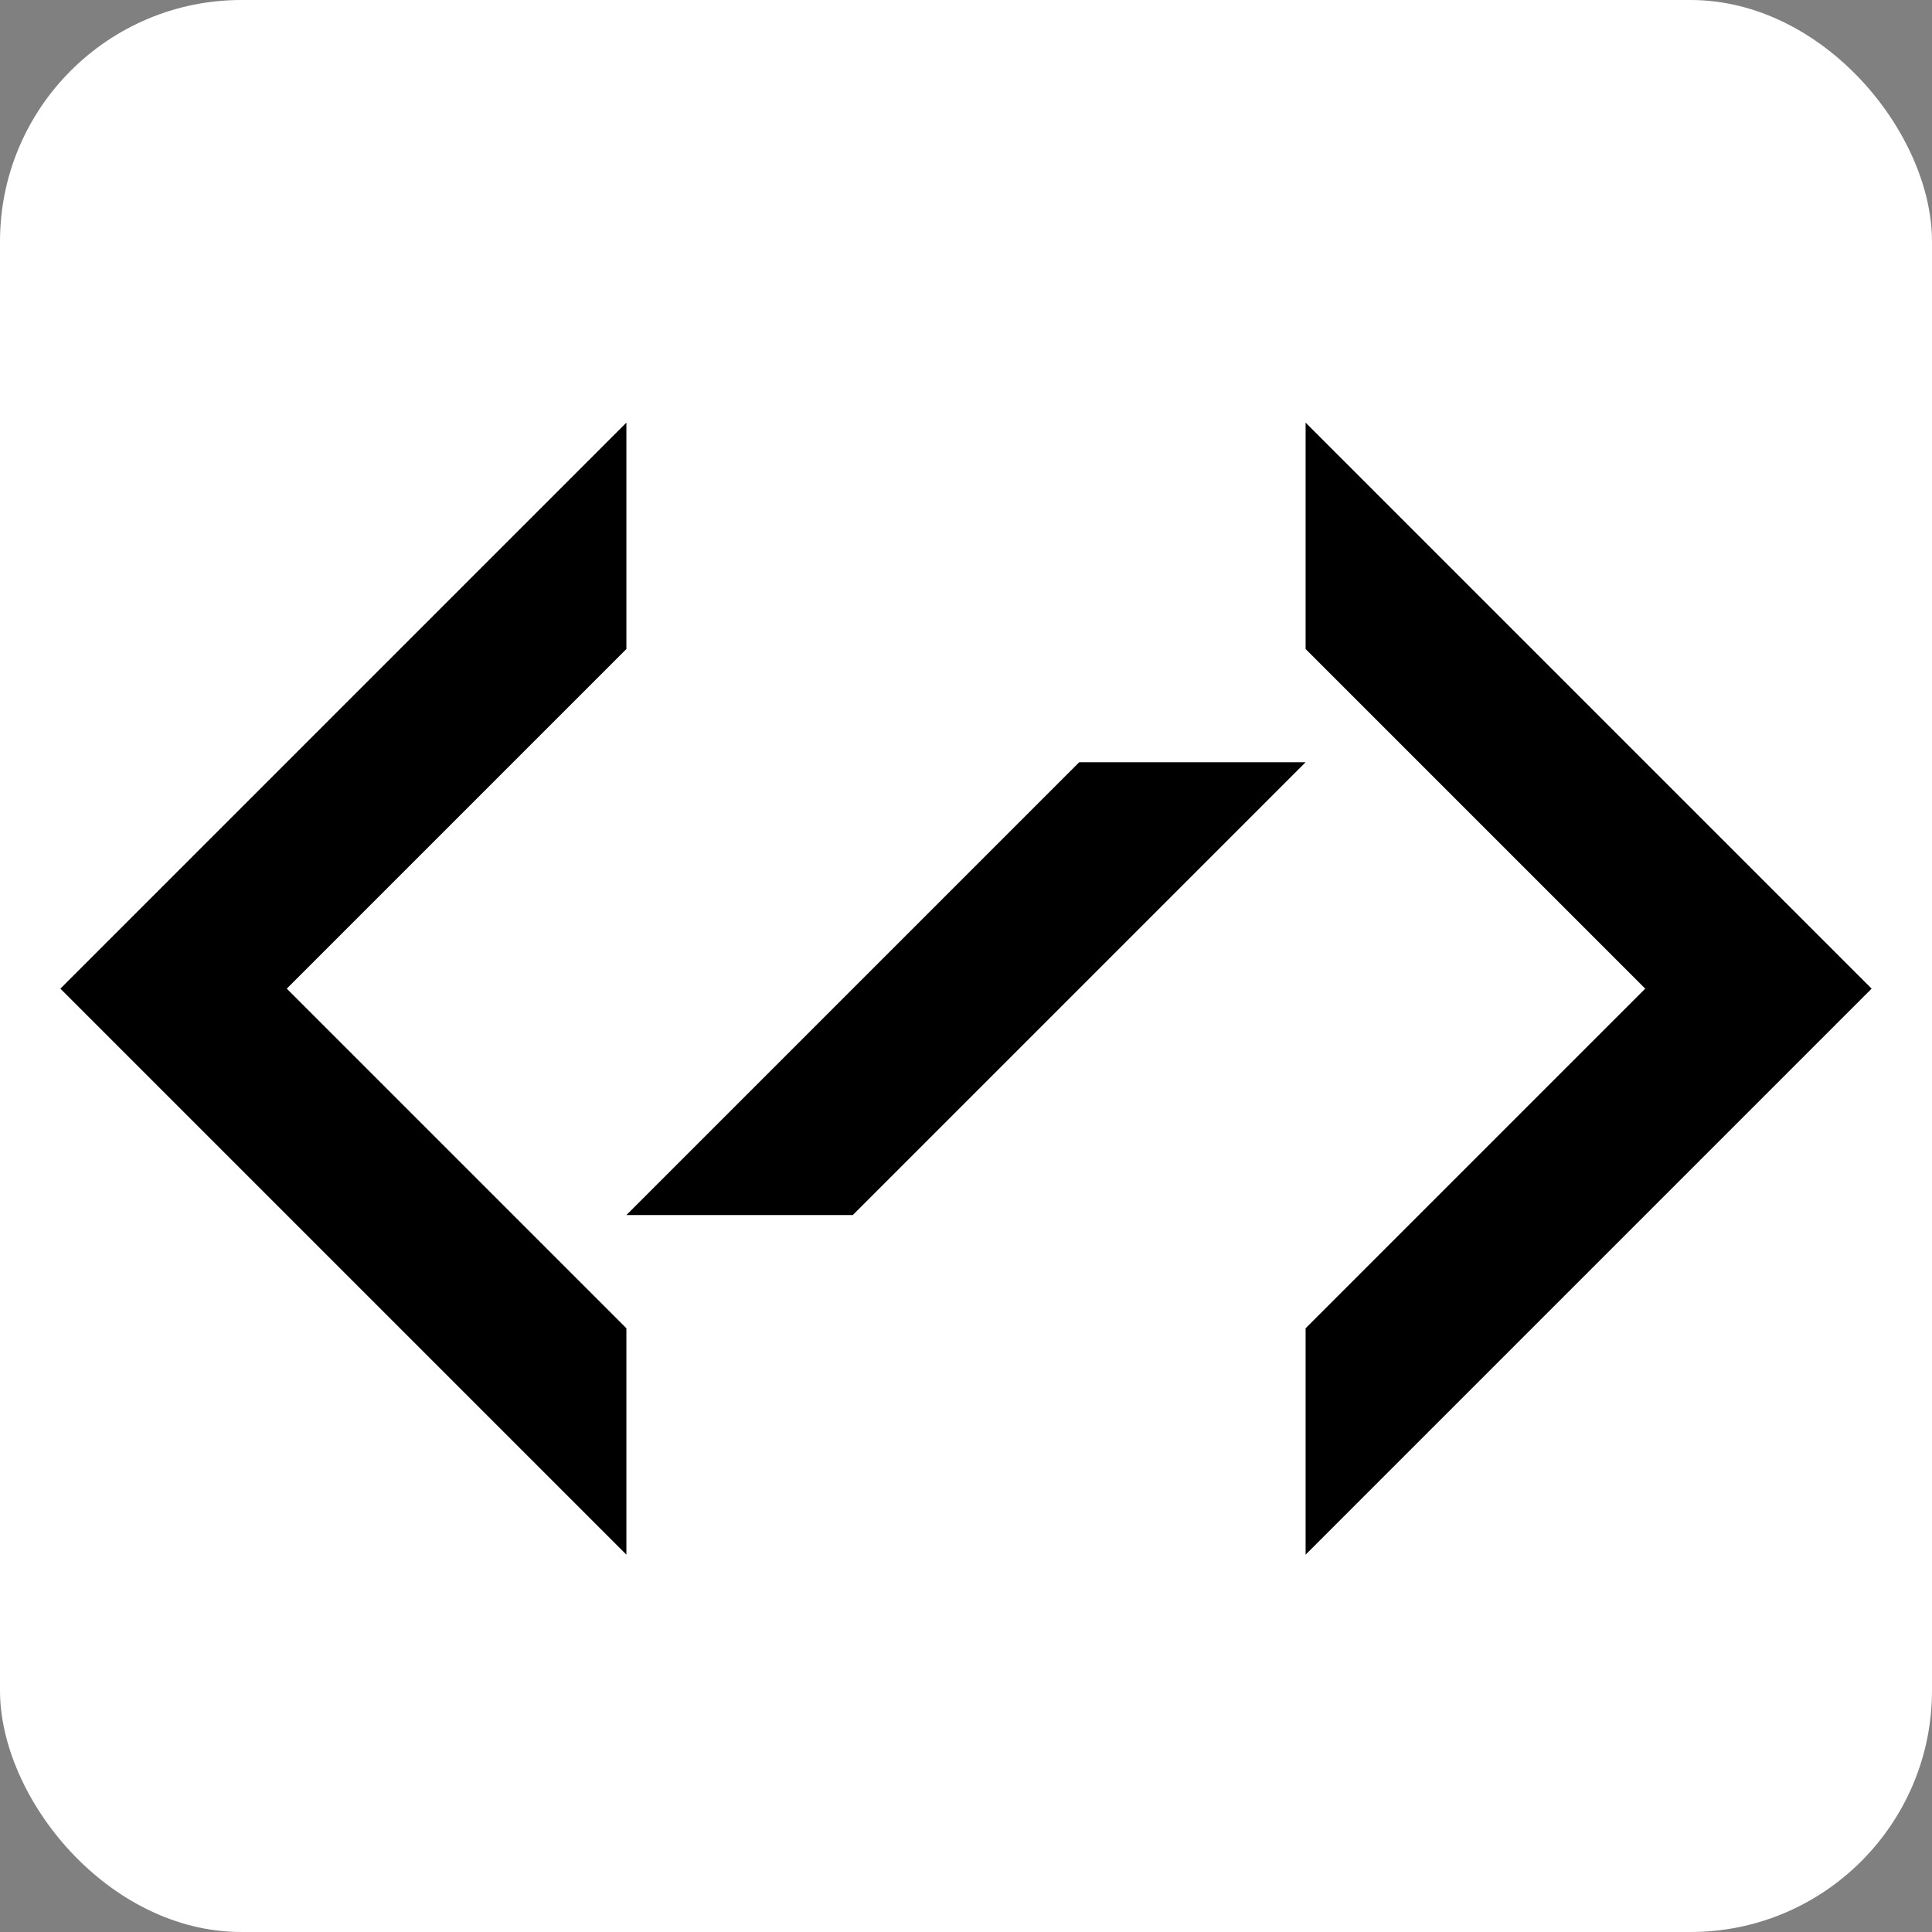 <svg xmlns="http://www.w3.org/2000/svg" version="1.1" xmlns:xlink="http://www.w3.org/1999/xlink" width="1000" height="1000"><rect width="100%" height="100%" fill="#808080" stroke="none"/><style>
    #light-icon {
      display: inline;
    }
    #dark-icon {
      display: none;
    }

    @media (prefers-color-scheme: dark) {
      #light-icon {
        display: none;
      }
      #dark-icon {
        display: inline;
      }
    }
  </style><g id="light-icon"><svg xmlns="http://www.w3.org/2000/svg" version="1.1" xmlns:xlink="http://www.w3.org/1999/xlink" width="1000" height="1000"><g><g transform="matrix(31.25,0,0,31.25,0,0)"><svg xmlns="http://www.w3.org/2000/svg" version="1.1" xmlns:xlink="http://www.w3.org/1999/xlink" width="32" height="32"><svg width="32" height="32" viewBox="0 0 32 32" fill="none" xmlns="http://www.w3.org/2000/svg">
<rect width="32" height="32" rx="4" fill="white"></rect>
<path d="M21.625 22V25.75L31 16.375L21.625 7V10.75L27.25 16.375L21.625 22Z" fill="black"></path>
<path d="M10.375 22V25.75L1 16.375L10.375 7V10.75L4.75 16.375L10.375 22Z" fill="black"></path>
<path d="M10.375 20.125H14.125L21.625 12.625H17.875L10.375 20.125Z" fill="black"></path>
</svg></svg></g></g></svg></g><g id="dark-icon"><svg xmlns="http://www.w3.org/2000/svg" version="1.1" xmlns:xlink="http://www.w3.org/1999/xlink" width="1000" height="1000" stroke="black" stroke-width="0.5%"><g><g transform="matrix(31.25,0,0,31.25,0,0)"><svg xmlns="http://www.w3.org/2000/svg" version="1.1" xmlns:xlink="http://www.w3.org/1999/xlink" width="32" height="32"><svg width="32" height="32" viewBox="0 0 32 32" fill="none" xmlns="http://www.w3.org/2000/svg">
<path d="M21.625 22V25.75L31 16.375L21.625 7V10.75L27.25 16.375L21.625 22Z" fill="white"></path>
<path d="M10.375 22V25.75L1 16.375L10.375 7V10.75L4.75 16.375L10.375 22Z" fill="white"></path>
<path d="M10.375 20.125H14.125L21.625 12.625H17.875L10.375 20.125Z" fill="white"></path>
</svg></svg></g></g></svg></g></svg>